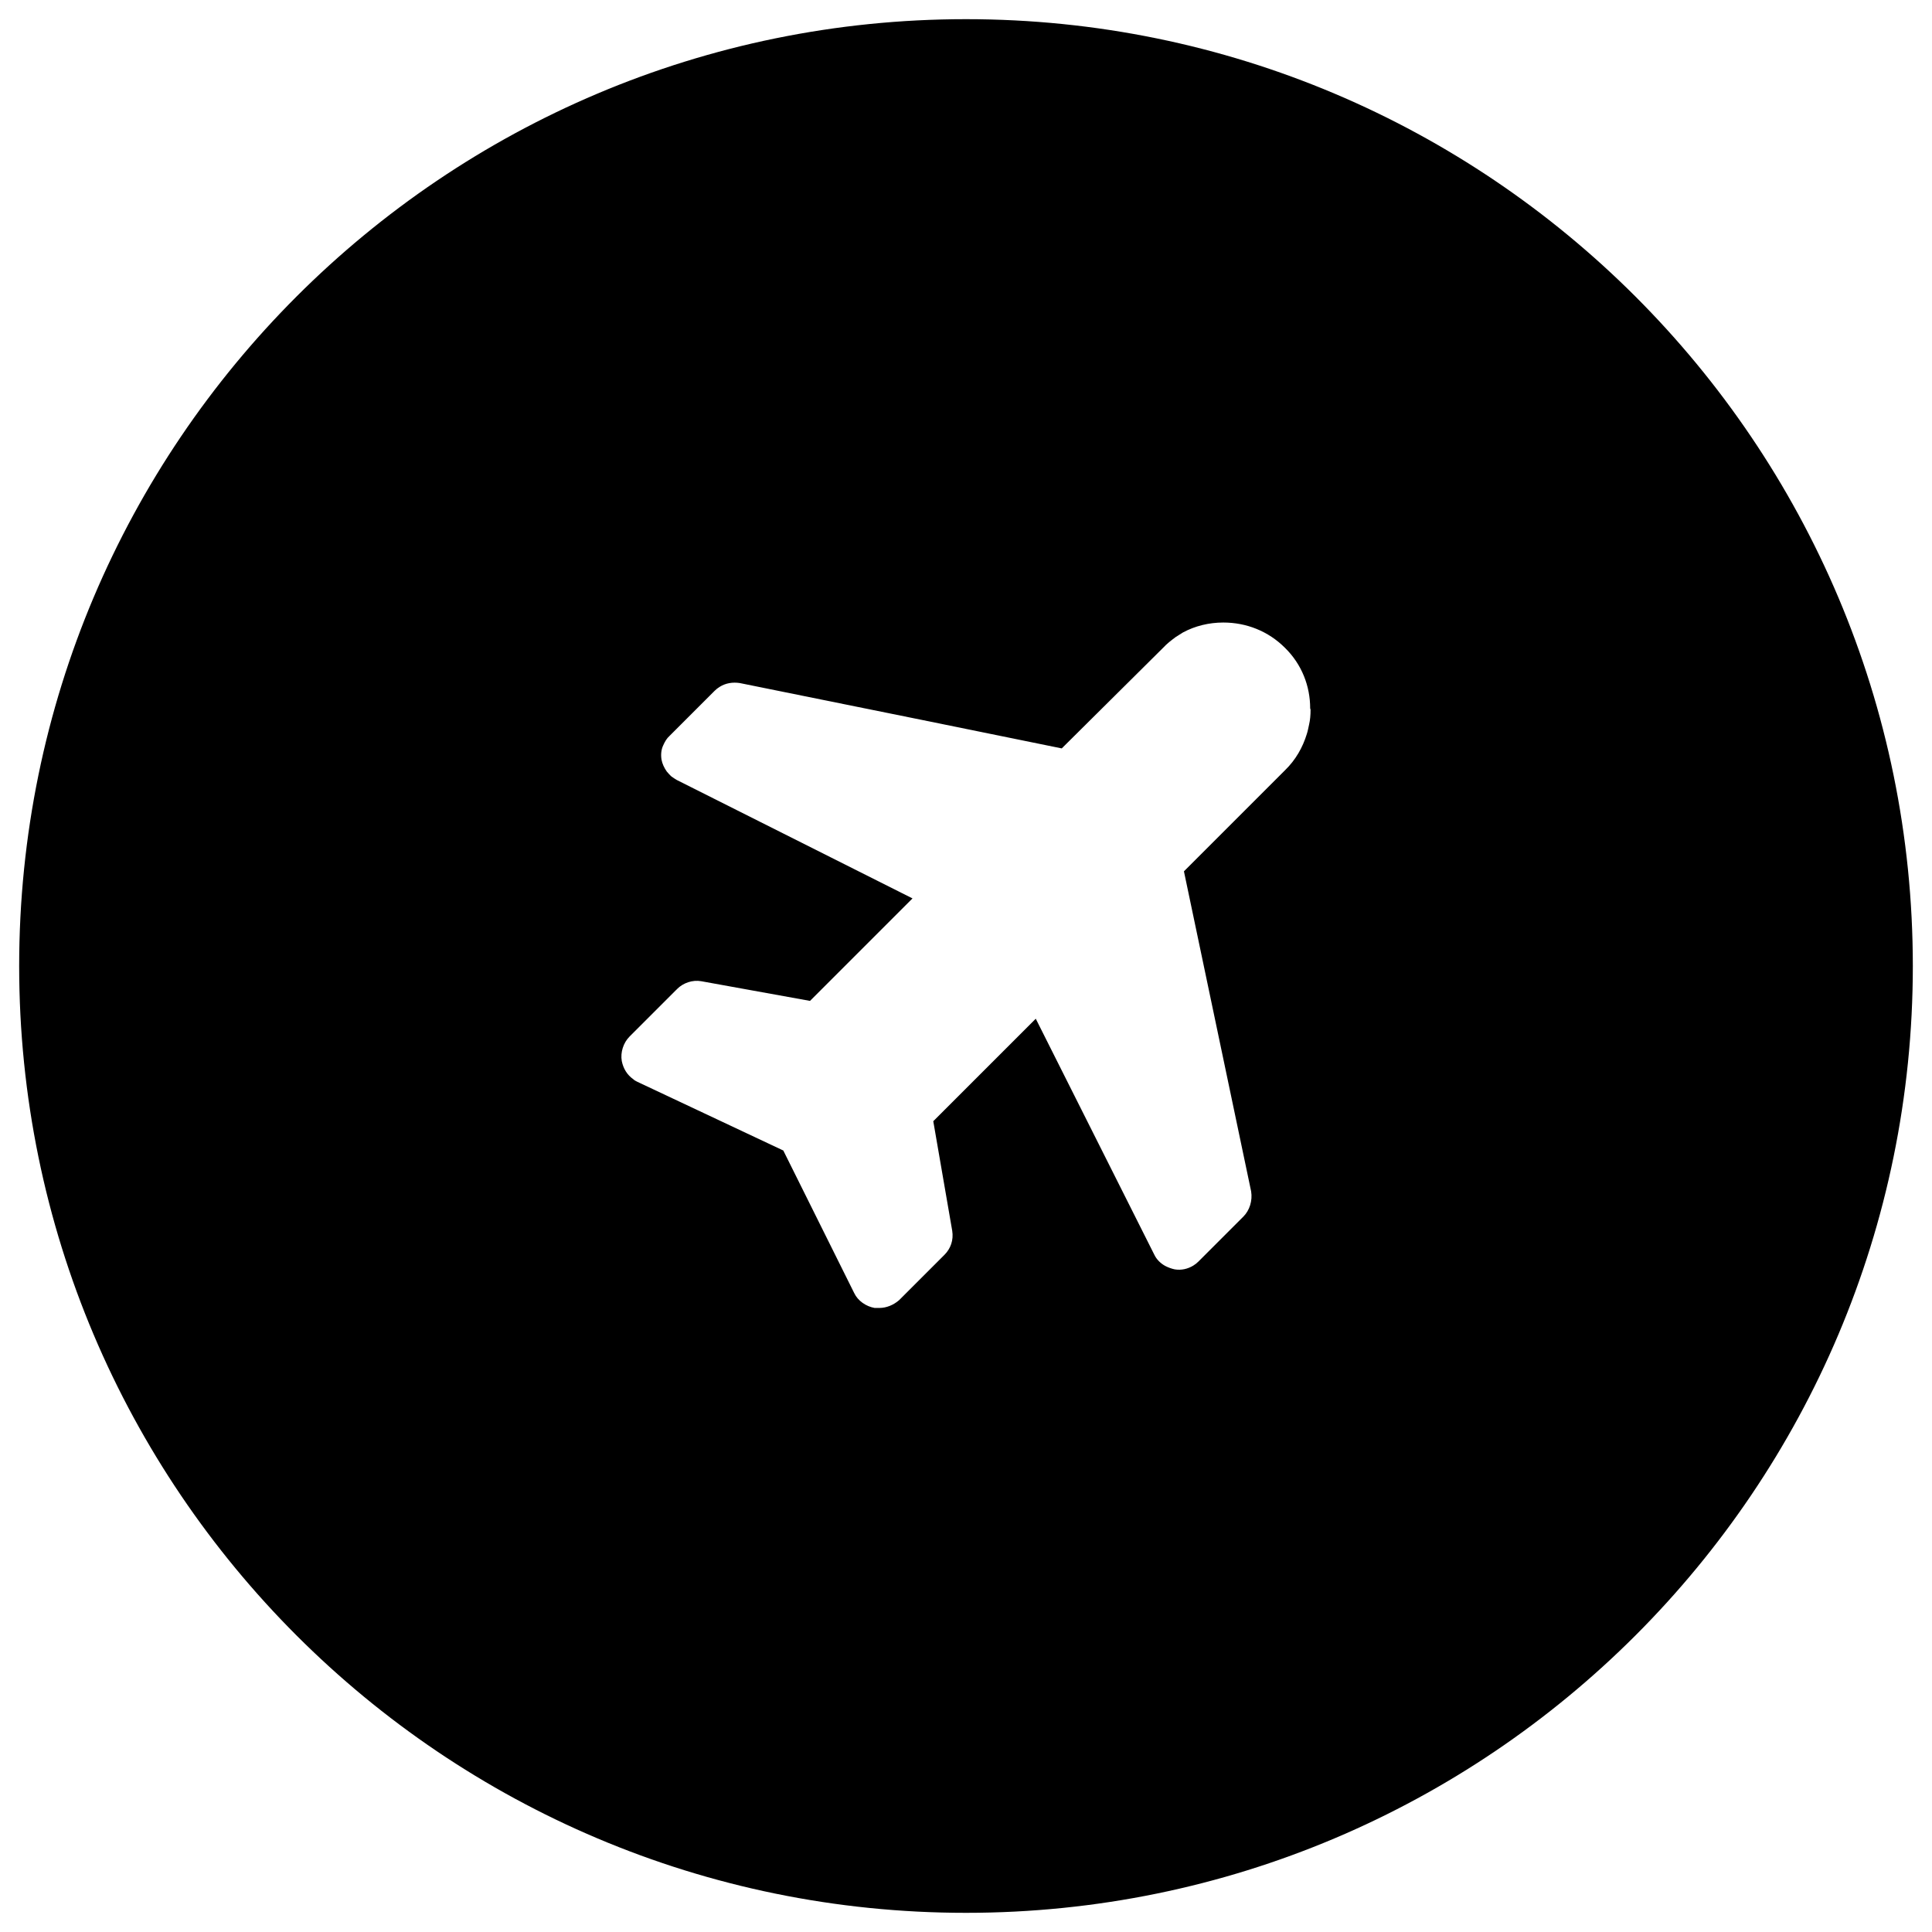 <?xml version="1.0" encoding="UTF-8"?>
<!-- Uploaded to: SVG Repo, www.svgrepo.com, Generator: SVG Repo Mixer Tools -->
<svg fill="#000000" width="800px" height="800px" version="1.1" viewBox="144 144 512 512" xmlns="http://www.w3.org/2000/svg">
 <path d="m400 149.08c-138.55 0-250.92 112.37-250.92 250.92 0 138.55 112.38 250.92 250.92 250.92s250.92-112.38 250.92-250.92c-0.004-138.55-112.38-250.92-250.92-250.92zm91.312 183.02c0 1.379-0.098 2.656-0.395 3.938-0.195 0.789-0.297 1.574-0.59 2.461-1.082 3.543-2.953 6.887-5.805 9.645l-26.766 26.766 17.809 84.82c0.395 2.461-0.395 5.019-2.066 6.691l-11.906 11.906c-0.395 0.395-0.887 0.789-1.379 1.082-1.477 0.887-3.148 1.277-4.922 0.984-0.887-0.195-1.672-0.492-2.461-0.887-1.277-0.688-2.363-1.77-2.953-3.051l-31.391-62.484-27.16 27.16 5.019 29.027c0.395 2.461-0.395 4.723-2.066 6.394l-12.004 12.004c-1.477 1.277-3.344 2.066-5.215 2.066h-1.277c-2.262-0.395-4.43-1.871-5.41-3.938l-9.445-18.992-9.348-18.793-38.672-18.203c-0.395-0.195-0.789-0.395-1.082-0.688-1.672-1.18-2.656-2.856-3.051-4.82-0.395-2.262 0.395-4.82 2.066-6.496l12.496-12.496s0.098 0 0.098-0.098c1.672-1.672 4.133-2.461 6.394-2.066l28.832 5.215 27.16-27.16-62.484-31.391c-0.492-0.297-0.984-0.59-1.477-0.984-0.395-0.395-0.789-0.789-1.18-1.277-0.688-0.984-1.18-2.066-1.379-3.148-0.195-1.277-0.098-2.656 0.492-3.836 0.395-0.887 0.887-1.77 1.672-2.461l11.906-11.906c0.395-0.395 0.887-0.789 1.379-1.082 1.574-0.984 3.445-1.277 5.312-0.984l48.609 9.84 36.703 7.477 26.766-26.57 0.098-0.098c0.984-1.082 2.164-1.969 3.344-2.856 0.59-0.395 1.277-0.789 1.871-1.18 3.246-1.77 6.988-2.656 10.727-2.656 6.102 0 11.906 2.262 16.336 6.691 4.527 4.43 6.691 10.234 6.691 16.039 0.102 0.297 0.102 0.395 0.102 0.395z"/>
</svg>